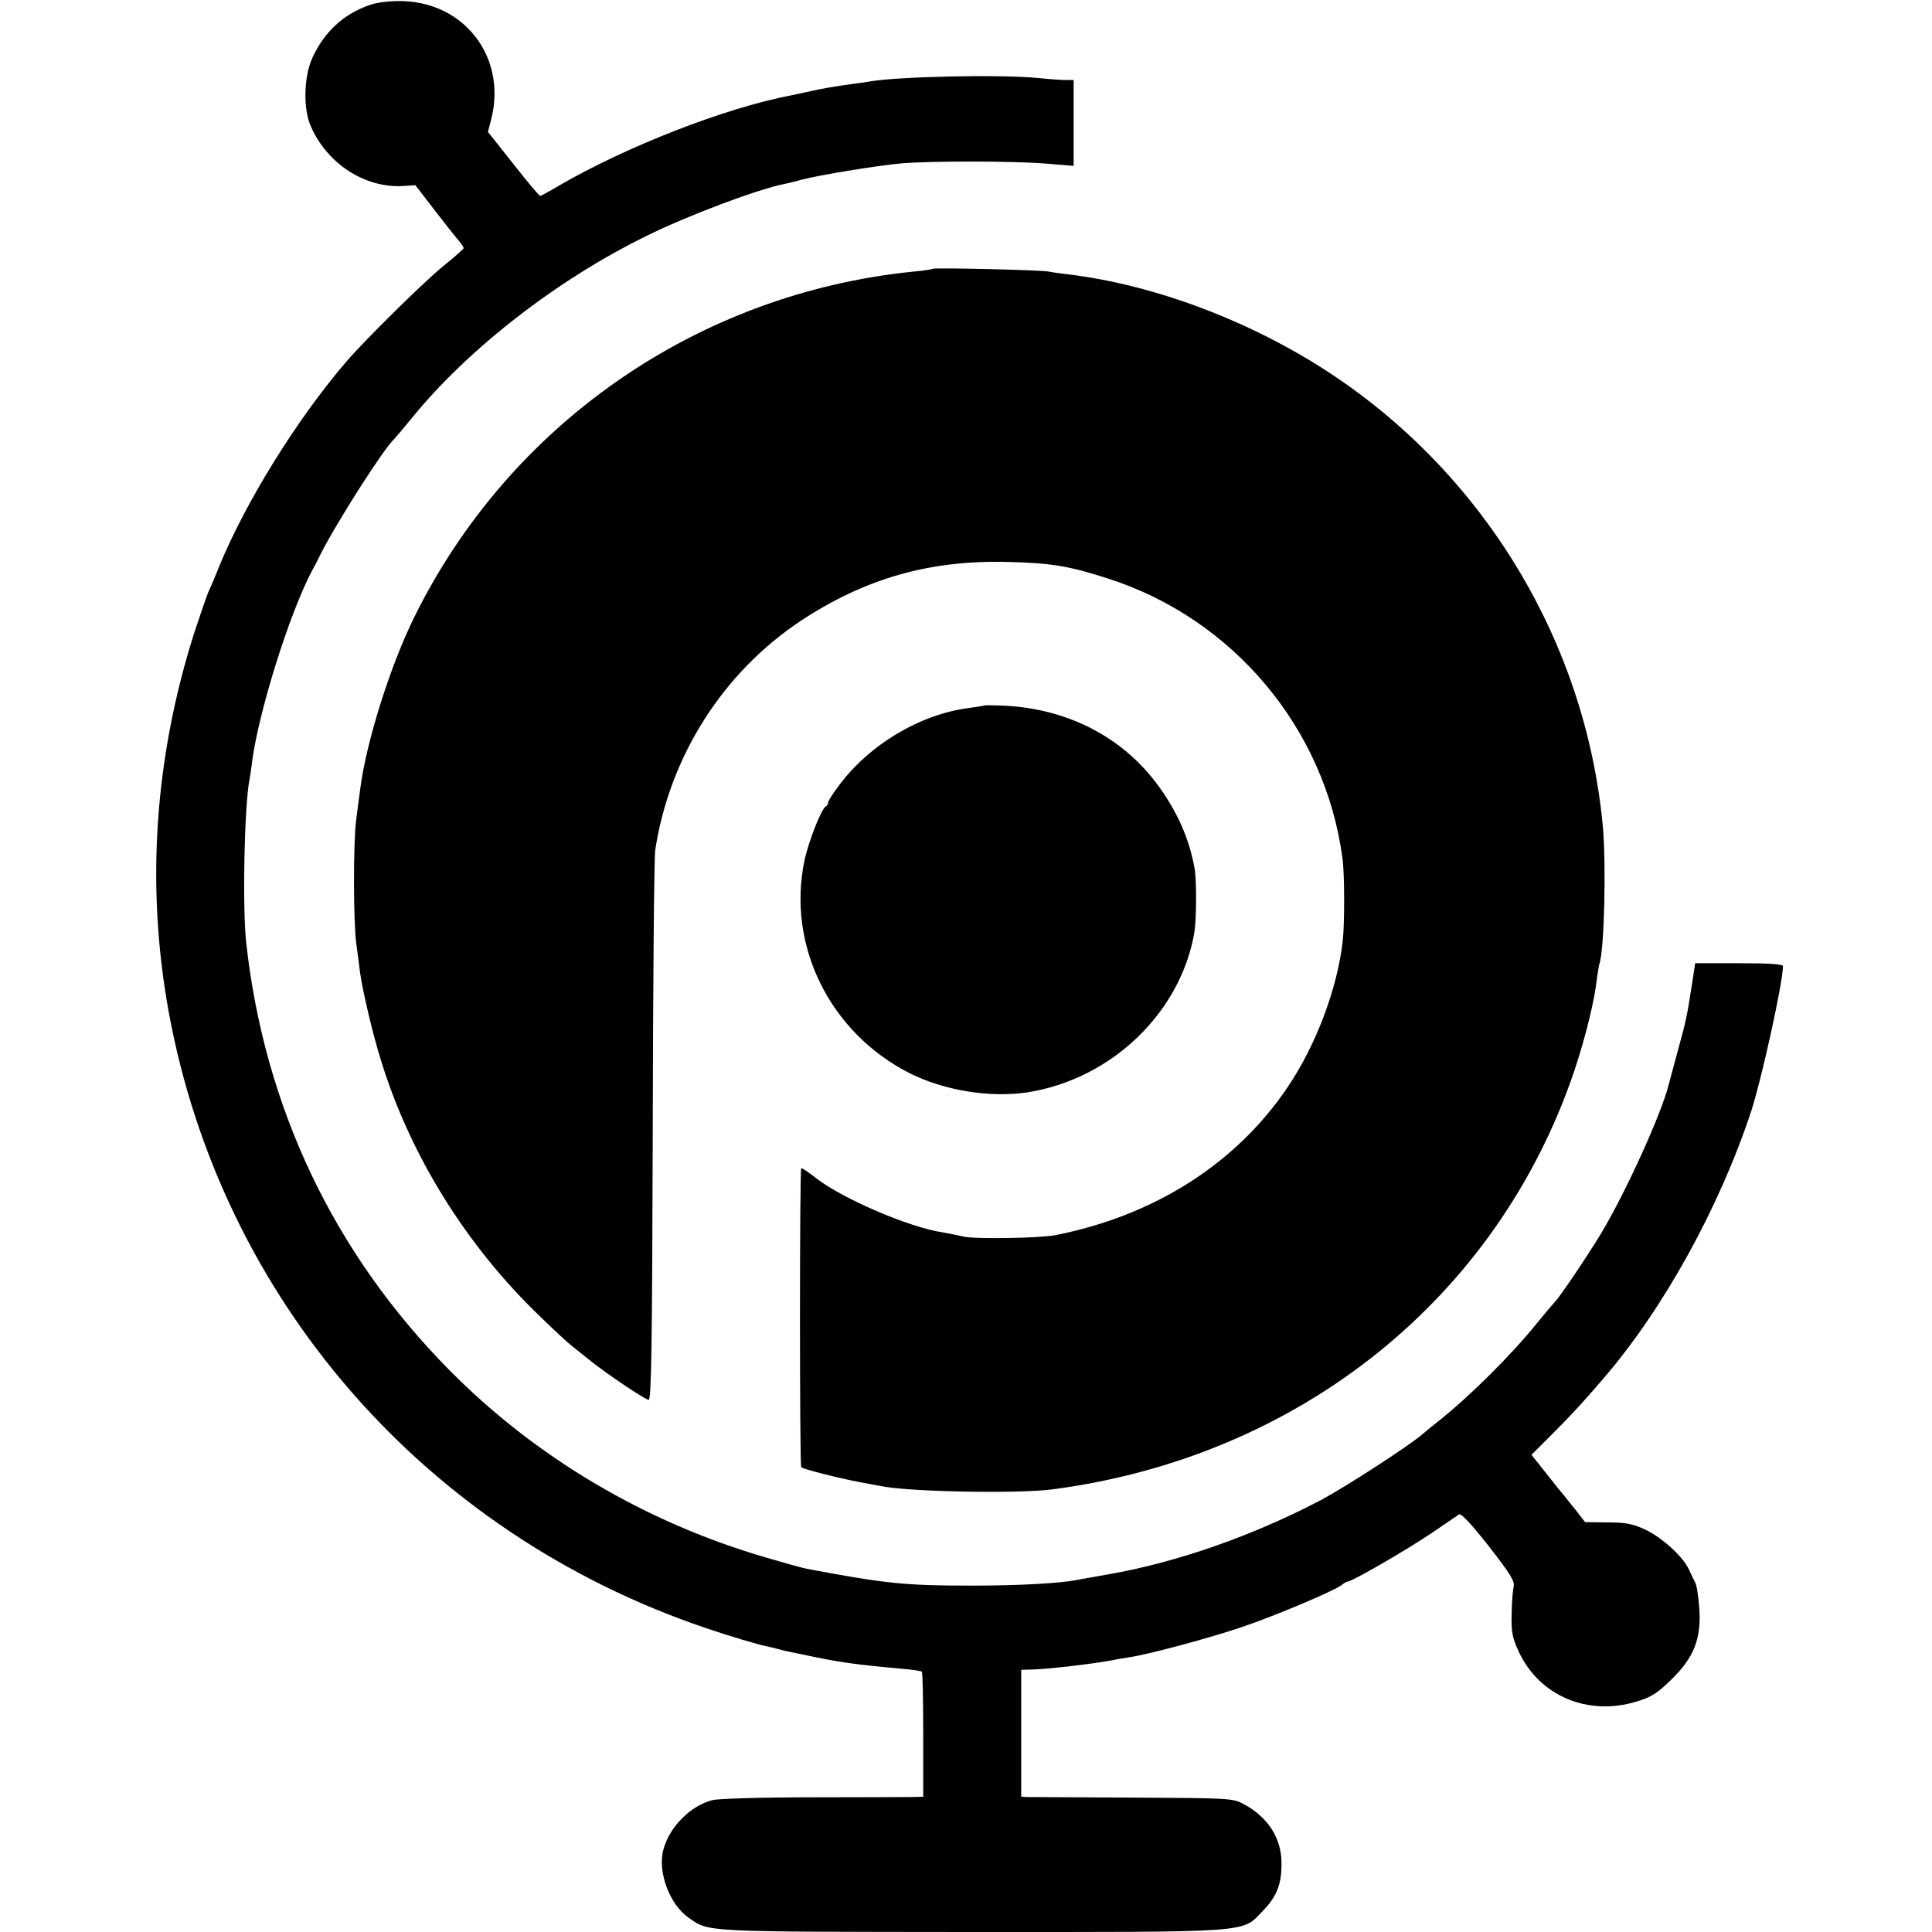 <?xml version="1.0" standalone="no"?>
<!DOCTYPE svg PUBLIC "-//W3C//DTD SVG 20010904//EN"
 "http://www.w3.org/TR/2001/REC-SVG-20010904/DTD/svg10.dtd">
<svg version="1.0" xmlns="http://www.w3.org/2000/svg"
 width="700pt" height="700pt" viewBox="0 0 700 700"
 preserveAspectRatio="xMidYMid meet">
<g transform="translate(0,700) scale(0.1,-0.1)"
fill="#000000" stroke="none">
<path d="M1340 6982 c-94 -32 -165 -97 -208 -191 -31 -67 -34 -183 -7 -246 59
-138 197 -227 335 -219 l45 3 70 -91 c39 -50 78 -100 88 -111 9 -11 17 -23 17
-26 0 -3 -34 -33 -75 -66 -69 -56 -284 -268 -350 -345 -178 -207 -364 -507
-460 -740 -14 -36 -32 -78 -40 -95 -7 -16 -29 -81 -50 -144 -145 -454 -177
-918 -94 -1376 190 -1041 927 -1888 1944 -2233 88 -30 192 -61 228 -68 10 -2
27 -6 37 -9 10 -3 29 -8 42 -10 13 -3 34 -7 48 -10 126 -27 188 -36 355 -51
39 -3 72 -8 75 -11 3 -3 5 -106 5 -229 l0 -224 -45 -1 c-25 0 -188 -1 -363 -1
-176 0 -335 -5 -355 -10 -80 -20 -156 -97 -178 -178 -23 -81 22 -201 92 -249
75 -52 46 -50 1020 -51 1032 0 982 -4 1059 76 51 52 69 98 68 174 0 90 -49
166 -136 213 -41 22 -50 22 -402 24 -198 1 -370 2 -382 2 l-23 1 0 230 0 230
38 1 c55 1 221 20 294 34 12 3 40 7 63 11 68 10 294 71 405 109 122 41 338
133 361 152 8 7 19 13 23 13 15 0 212 114 301 174 49 34 95 64 101 69 8 5 45
-35 108 -115 80 -103 95 -127 90 -148 -3 -14 -7 -59 -7 -100 -2 -63 3 -85 26
-135 75 -160 250 -234 427 -180 53 16 75 30 126 80 82 80 108 148 101 256 -3
42 -9 84 -15 95 -5 10 -16 32 -23 48 -22 47 -97 115 -158 144 -45 21 -71 26
-137 26 l-81 1 -34 44 c-19 23 -39 48 -44 55 -6 6 -34 41 -63 78 l-53 67 78
78 c71 71 111 115 183 199 218 253 420 620 535 968 38 117 115 467 115 525 0
8 -50 11 -159 11 l-159 0 -11 -72 c-19 -122 -21 -133 -52 -245 -16 -59 -31
-115 -33 -123 -26 -105 -156 -391 -245 -539 -57 -94 -155 -238 -170 -251 -3
-3 -31 -36 -63 -75 -90 -112 -241 -262 -351 -350 -21 -16 -50 -40 -65 -53 -52
-44 -278 -190 -364 -236 -247 -130 -526 -228 -777 -271 -48 -9 -98 -17 -111
-20 -63 -12 -211 -20 -380 -20 -242 0 -310 7 -597 61 -12 2 -77 20 -145 40
-438 127 -837 363 -1150 680 -419 424 -670 952 -736 1549 -14 128 -7 492 12
591 2 11 7 42 10 69 25 182 136 536 217 688 6 10 20 37 31 60 61 120 232 387
267 417 3 3 32 37 63 75 202 249 524 500 848 659 151 75 409 172 505 190 11 2
38 9 60 15 64 17 273 51 360 59 108 9 407 9 528 -1 l97 -8 0 155 0 156 -27 0
c-16 0 -59 3 -98 7 -136 14 -516 6 -619 -13 -12 -2 -37 -6 -56 -8 -64 -9 -115
-17 -160 -28 -25 -5 -55 -12 -66 -14 -239 -46 -592 -184 -836 -325 -36 -22
-69 -39 -71 -39 -3 0 -47 52 -97 116 l-92 116 12 47 c56 221 -94 420 -320 427
-47 1 -92 -4 -120 -14z"/>
<path d="M3379 6026 c-2 -2 -33 -7 -69 -10 -783 -79 -1466 -553 -1811 -1256
-87 -178 -173 -452 -194 -620 -4 -30 -11 -82 -15 -115 -10 -81 -10 -364 1
-445 5 -36 11 -81 13 -100 9 -67 46 -226 77 -324 106 -344 310 -671 576 -926
48 -47 99 -94 113 -105 14 -11 45 -36 70 -56 56 -45 192 -137 210 -141 10 -2
13 188 15 972 1 536 5 995 9 1020 52 340 246 644 528 831 234 154 467 220 748
213 159 -4 221 -14 364 -60 454 -145 788 -544 850 -1014 8 -54 8 -237 1 -300
-20 -173 -97 -378 -201 -531 -186 -275 -481 -463 -839 -534 -54 -11 -289 -15
-330 -6 -22 5 -58 12 -80 16 -121 18 -363 122 -459 197 -27 21 -50 37 -53 35
-6 -7 -6 -1077 0 -1083 7 -7 137 -40 212 -54 28 -5 61 -12 75 -14 96 -21 500
-29 625 -12 894 118 1611 693 1889 1516 40 120 73 252 82 335 3 22 7 46 9 53
18 50 25 366 12 502 -63 661 -425 1264 -982 1634 -288 191 -640 324 -955 362
-25 3 -56 7 -70 10 -28 6 -416 15 -421 10z"/>
<path d="M3567 4444 c-1 -1 -26 -5 -55 -9 -177 -22 -363 -133 -473 -282 -22
-29 -39 -56 -39 -62 0 -5 -4 -11 -8 -13 -15 -6 -63 -128 -77 -195 -65 -307 91
-624 380 -771 125 -63 290 -90 426 -70 305 47 558 289 607 583 7 48 8 188 0
230 -20 108 -61 200 -129 295 -132 183 -340 288 -582 294 -26 1 -49 1 -50 0z"/>
</g>
</svg>
